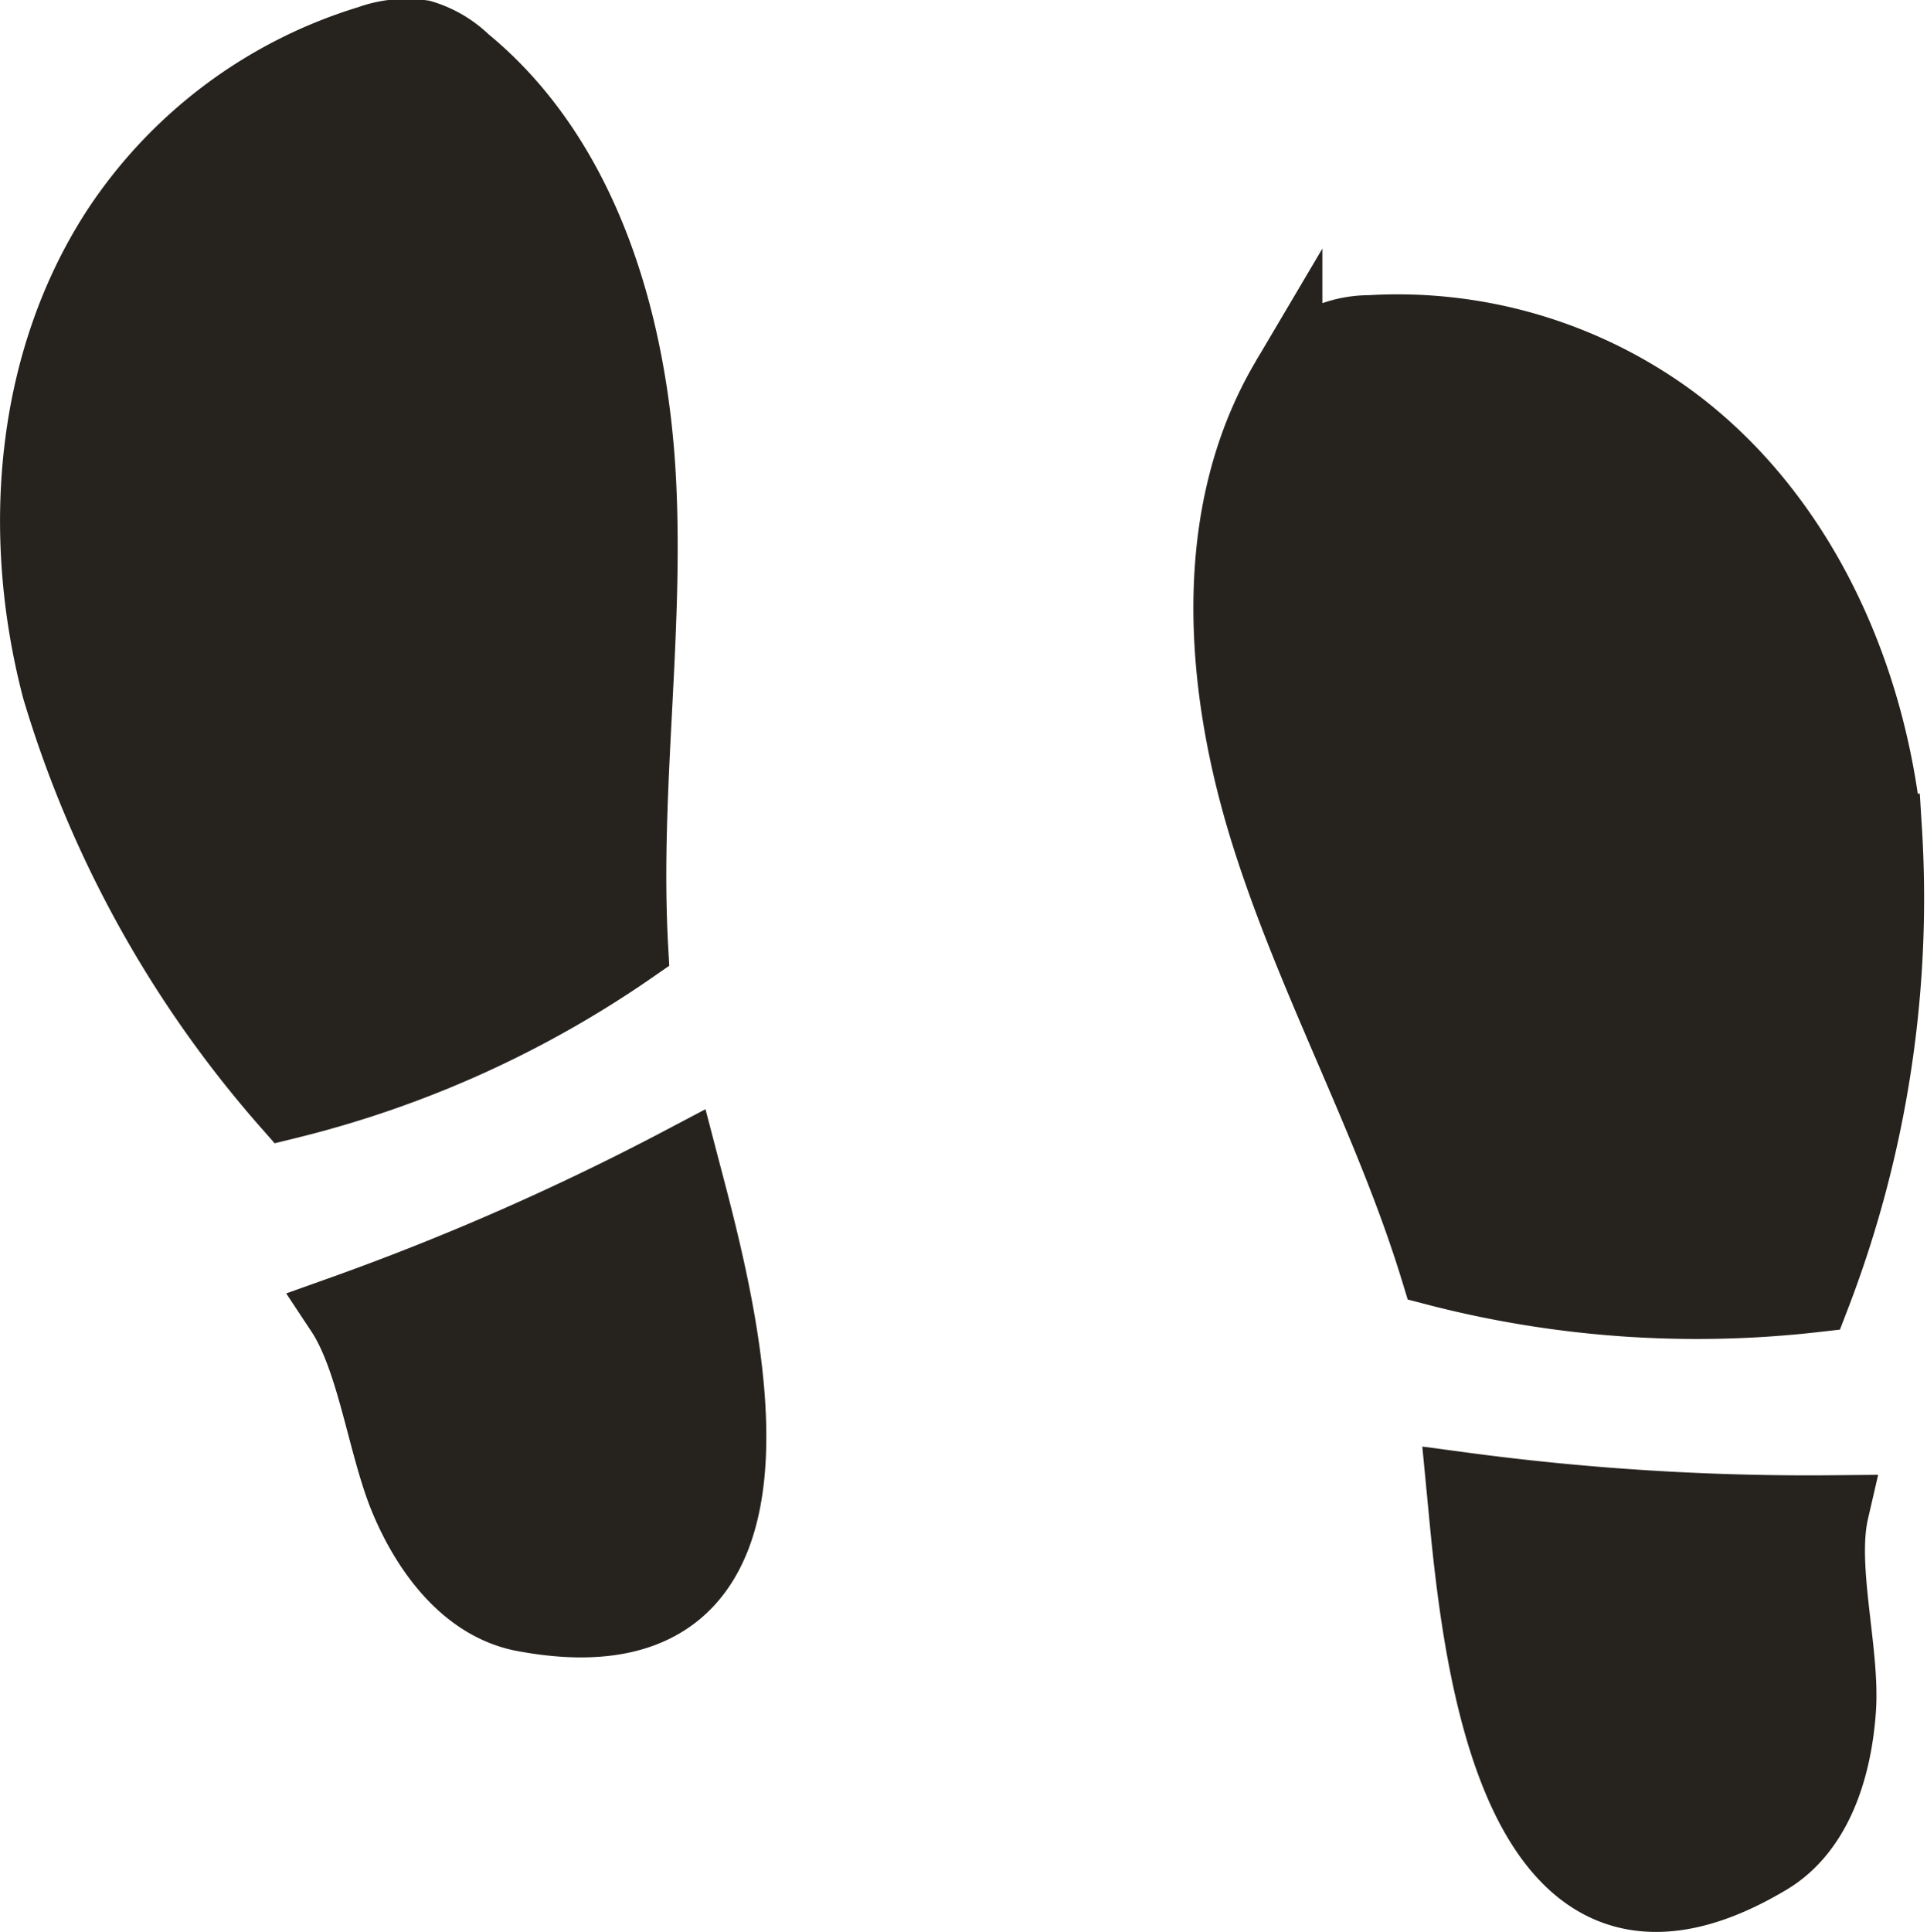 <svg xmlns="http://www.w3.org/2000/svg" viewBox="0 0 53.67 53.8"><defs><style>.cls-1{fill:#26231f;stroke:#26231f;stroke-miterlimit:10;stroke-width:2px;}</style></defs><title>Fichier 6</title><g id="Calque_2" data-name="Calque 2"><g id="autoroute"><path class="cls-1" d="M40,35.36c-1.27-4.15-3.42-8-4.72-12.14s-1.66-8.9.55-12.64a2.91,2.91,0,0,1,.89-1,3,3,0,0,1,1.43-.36,12.89,12.89,0,0,1,8.38,2.46c3.56,2.62,5.55,7,6,11.42a30.85,30.85,0,0,1-2,13A28.93,28.93,0,0,1,40,35.36Z"/><path class="cls-1" d="M51.05,42.08a72.65,72.65,0,0,1-10.32-.64c.38,3.94,1.16,14.72,8.52,10.32,1.37-.82,1.89-2.57,2-4.17S50.69,43.64,51.05,42.08Z"/><path class="cls-1" d="M17.61,26.39c-.24-4.34.44-8.69.22-13S16.3,4.45,12.94,1.7A2.91,2.91,0,0,0,11.75,1a3,3,0,0,0-1.46.15,12.89,12.89,0,0,0-7,5.21C.84,10.1.49,14.9,1.61,19.18A30.85,30.85,0,0,0,8,30.72,28.93,28.93,0,0,0,17.61,26.39Z"/><path class="cls-1" d="M9.51,36.53A72.65,72.65,0,0,0,19,32.36c1,3.83,4,14.21-4.42,12.63-1.57-.3-2.66-1.76-3.28-3.24S10.39,37.86,9.51,36.53Z"/></g></g></svg>